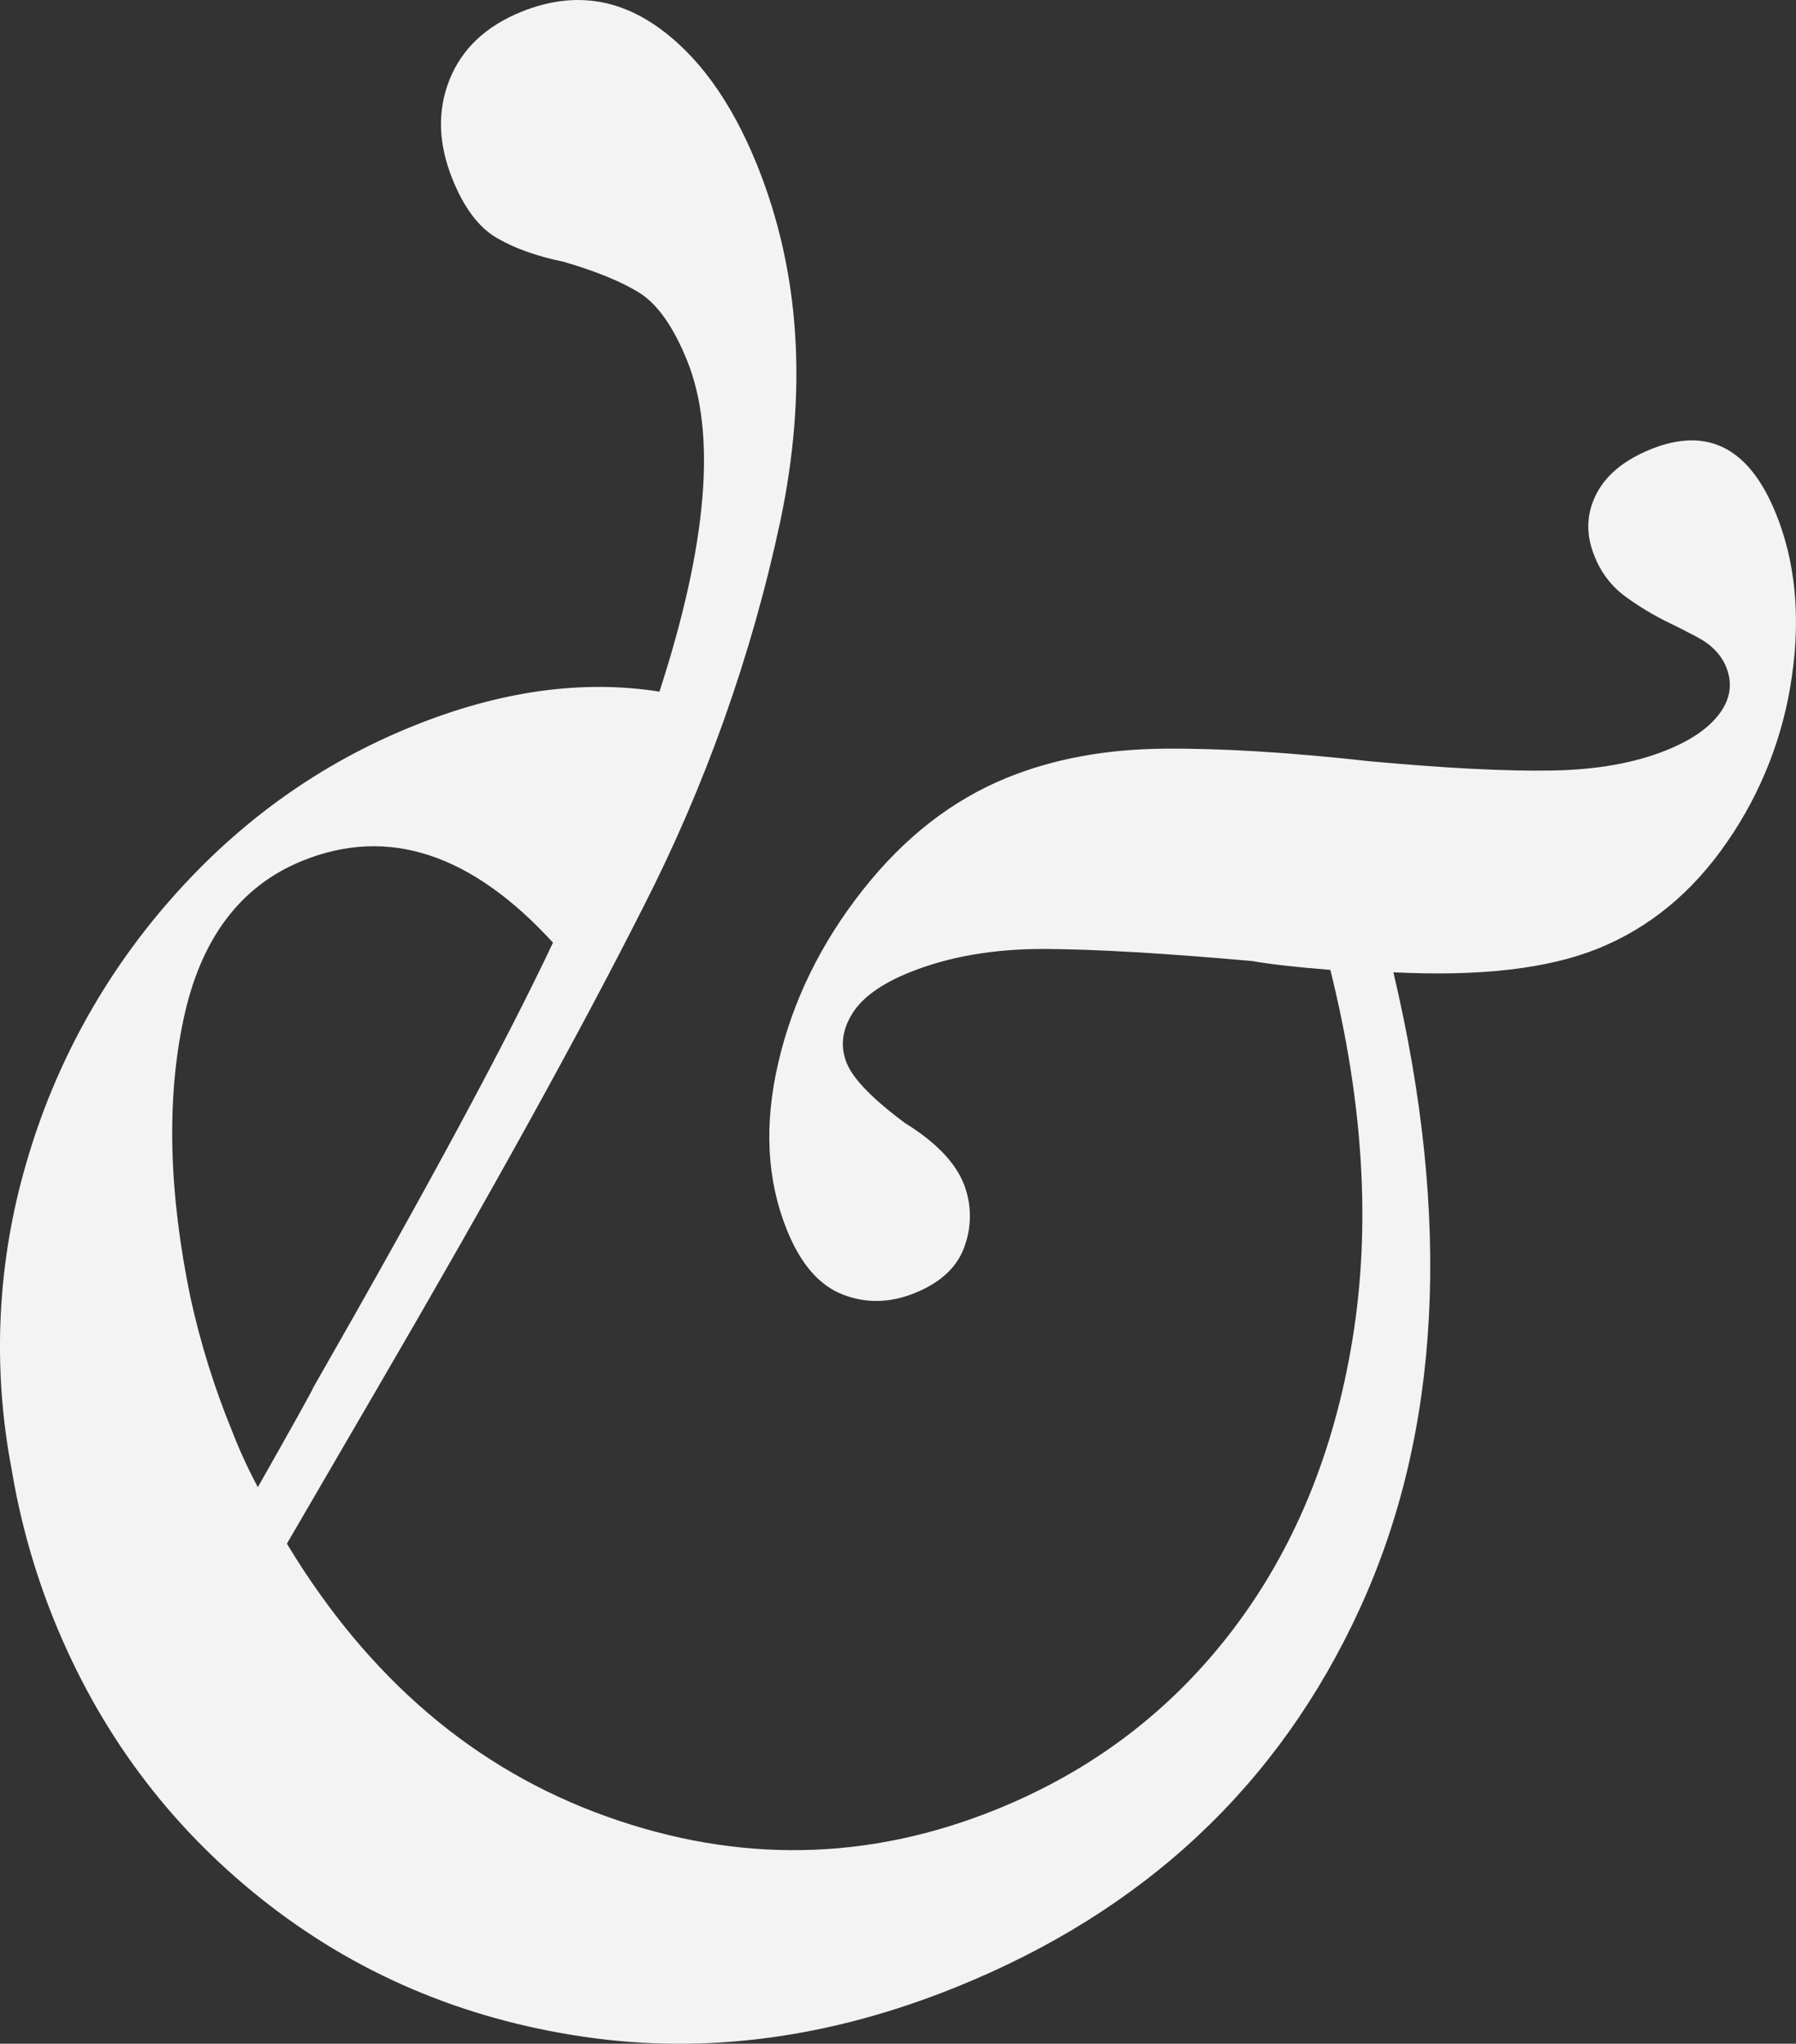 <?xml version="1.0" encoding="UTF-8"?><svg id="Livello_2" xmlns="http://www.w3.org/2000/svg" viewBox="0 0 583.48 663.68"><rect x="0" y="0" width="583.48" height="663.68" fill="#333333" stroke="none"/><defs><style>.cls-1{fill:#f3f3f3;}</style></defs><g id="Livello_1-2"><path id="Path_1" class="cls-1" d="M576.95,166.74c6.3,15.6,8.04,33.21,5.21,52.83-2.72,19.36-9.94,37.81-21.08,53.88-11.22,16.31-25.21,27.84-41.96,34.6-16.19,6.54-38.34,9.1-66.44,7.69,19,80.36,15.39,149.19-10.83,206.48-26.24,57.32-69.97,98.34-131.2,123.07-41.03,16.58-81.36,21.95-121,16.13-39.64-5.83-74.57-20.77-104.8-44.84-30.24-24.08-52.7-54.32-67.39-90.71-6.35-15.75-10.94-32.15-13.71-48.9-6.29-32.98-4.66-66.98,4.77-99.19,9.17-31.89,25.34-61.32,47.34-86.16,22.13-25.08,48.21-43.68,78.25-55.81,28.29-11.43,55-15.17,80.13-11.21,15.58-47.95,18.58-83.77,9-107.46-4.43-10.96-9.57-18.29-15.42-21.99-5.87-3.68-14.13-7.06-24.76-10.15-8.8-1.82-16.07-4.42-21.81-7.82-5.75-3.38-10.49-9.7-14.23-18.95-4.66-11.54-4.99-22.33-.97-32.37,4.02-10.02,11.78-17.36,23.36-22.04,15.59-6.3,30.15-4.79,43.66,4.53,13.51,9.34,24.46,24.4,32.87,45.19,14,34.66,16.51,73.3,7.53,115.9-9.33,43.56-24.33,85.71-44.61,125.37-20.73,40.98-49.56,93.11-86.49,156.4l-29.16,50.09c26.42,43.77,61.03,73.29,103.84,88.58,42.79,15.31,84.99,14.56,126.59-2.26,31.19-12.6,56.78-32.01,76.76-58.22s32.98-57.67,38.98-94.37c6.01-36.7,3.61-76.72-7.18-120.07-11.11-.88-19.55-1.83-25.34-2.86-28.6-2.55-51.14-3.86-67.61-3.93-16.51-.04-31.11,2.5-43.8,7.62-9.25,3.74-15.48,8.27-18.7,13.59-3.24,5.35-3.78,10.61-1.69,15.8s8.43,11.72,18.99,19.55c9.85,6.1,16.18,12.62,18.99,19.55,2.57,6.37,2.75,13.46,.49,19.96-2.23,6.95-7.68,12.17-16.34,15.67-8.1,3.27-15.94,3.42-23.52,.43-7.59-2.98-13.6-9.96-18.03-20.94-6.53-16.17-7.46-34.28-2.79-54.31,4.65-20.03,13.76-38.66,27.31-55.89,13.53-17.22,29.25-29.45,47.15-36.7,15.02-6.07,31.9-9.19,50.65-9.37,18.75-.17,41.14,1.2,67.19,4.1,24.42,2.23,43.98,3.24,58.67,3,14.68-.21,27.23-2.42,37.64-6.63,8.08-3.26,13.85-7.28,17.31-12.04,3.45-4.74,4.13-9.72,2.03-14.93-1.63-4.04-4.79-7.29-9.49-9.78-4.71-2.45-7.46-3.86-8.27-4.22-5.65-2.66-11.01-5.9-15.99-9.66-4.08-3.28-7.21-7.58-9.07-12.46-2.8-6.94-2.63-13.56,.53-19.87,3.16-6.31,9.07-11.22,17.75-14.73,18.48-7.47,32.04-.52,40.68,20.85M75.21,464.22c2.45,6.42,5.31,12.67,8.56,18.72,11.37-20.05,17.41-30.89,18.1-32.51,37.03-64.69,62.95-112.79,77.78-144.32-26.49-28.94-53.59-37.82-81.32-26.61-20.23,8.17-33.13,25.31-38.69,51.41-5.58,26.12-4.84,56.23,2.21,90.33,3.21,14.69,7.67,29.07,13.35,42.99"/></g></svg>